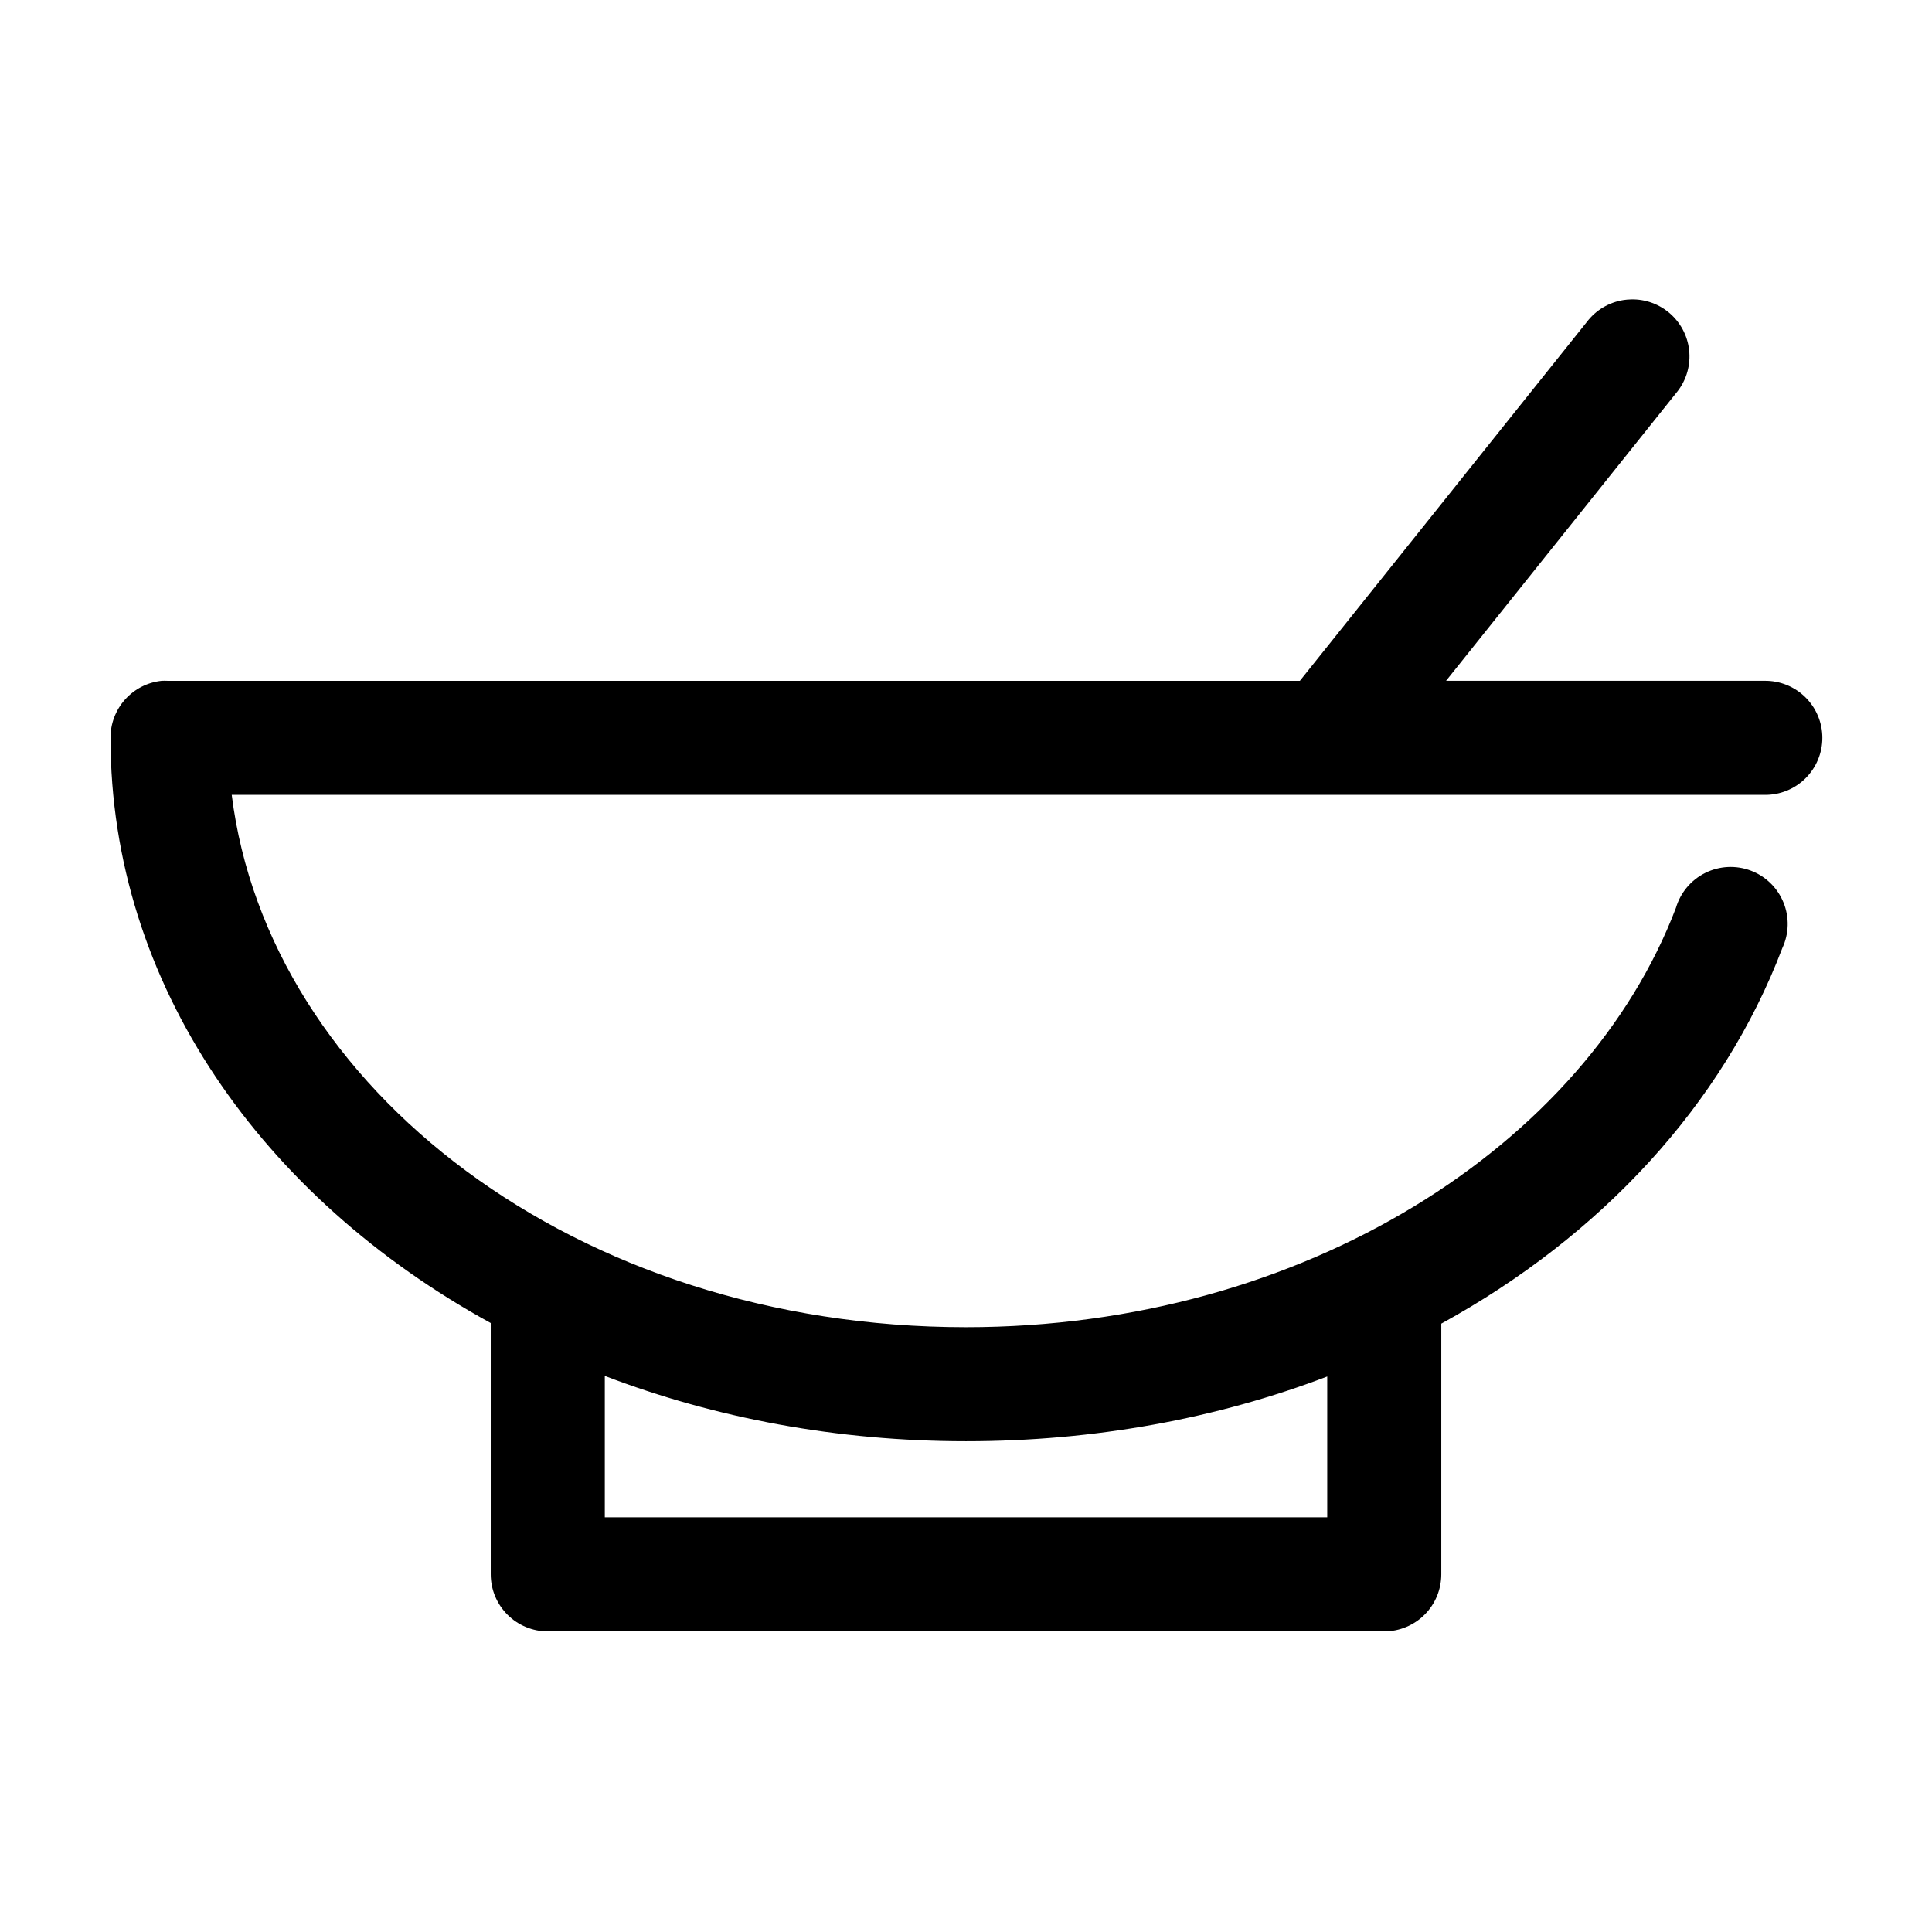 <?xml version="1.0" encoding="UTF-8"?>
<!-- Uploaded to: ICON Repo, www.svgrepo.com, Generator: ICON Repo Mixer Tools -->
<svg fill="#000000" width="800px" height="800px" version="1.1" viewBox="144 144 512 512" xmlns="http://www.w3.org/2000/svg">
 <path d="m576.18 223.35c-0.633 0.012-1.266 0.062-1.891 0.156-3.887 0.598-7.391 2.688-9.762 5.824l-76.043 95.094h-300.08c-0.523-0.027-1.051-0.027-1.574 0-3.731 0.391-7.18 2.156-9.684 4.949-2.5 2.793-3.875 6.418-3.856 10.168 0 65.434 40.371 121.93 100.76 155.08v66.598c0 4.008 1.594 7.852 4.426 10.688 2.836 2.832 6.68 4.426 10.688 4.426h221.68c4.008 0 7.852-1.594 10.688-4.426 2.836-2.836 4.426-6.68 4.426-10.688v-66.441c42.215-23.172 74.562-57.945 90.371-99.504 1.785-3.809 1.902-8.188 0.32-12.082-1.578-3.898-4.707-6.965-8.641-8.457-3.93-1.492-8.309-1.281-12.074 0.586-3.769 1.863-6.59 5.219-7.785 9.25-23.883 62.773-98.367 111.15-188.14 111.15-103.5 0-184.91-63.41-194.6-141.07h406.2c4.047 0.055 7.945-1.512 10.828-4.352 2.879-2.84 4.504-6.719 4.504-10.762 0-4.047-1.625-7.926-4.504-10.766-2.883-2.84-6.781-4.406-10.828-4.352h-84.387l60.93-76.199c2.527-2.988 3.801-6.84 3.547-10.746-0.254-3.902-2.012-7.559-4.906-10.195-2.891-2.637-6.695-4.047-10.605-3.934zm-271.9 285.28c29.234 11.199 61.672 17.316 95.727 17.316 34.074 0 66.562-6.027 95.723-17.16v37.312h-191.45z"/>
</svg>